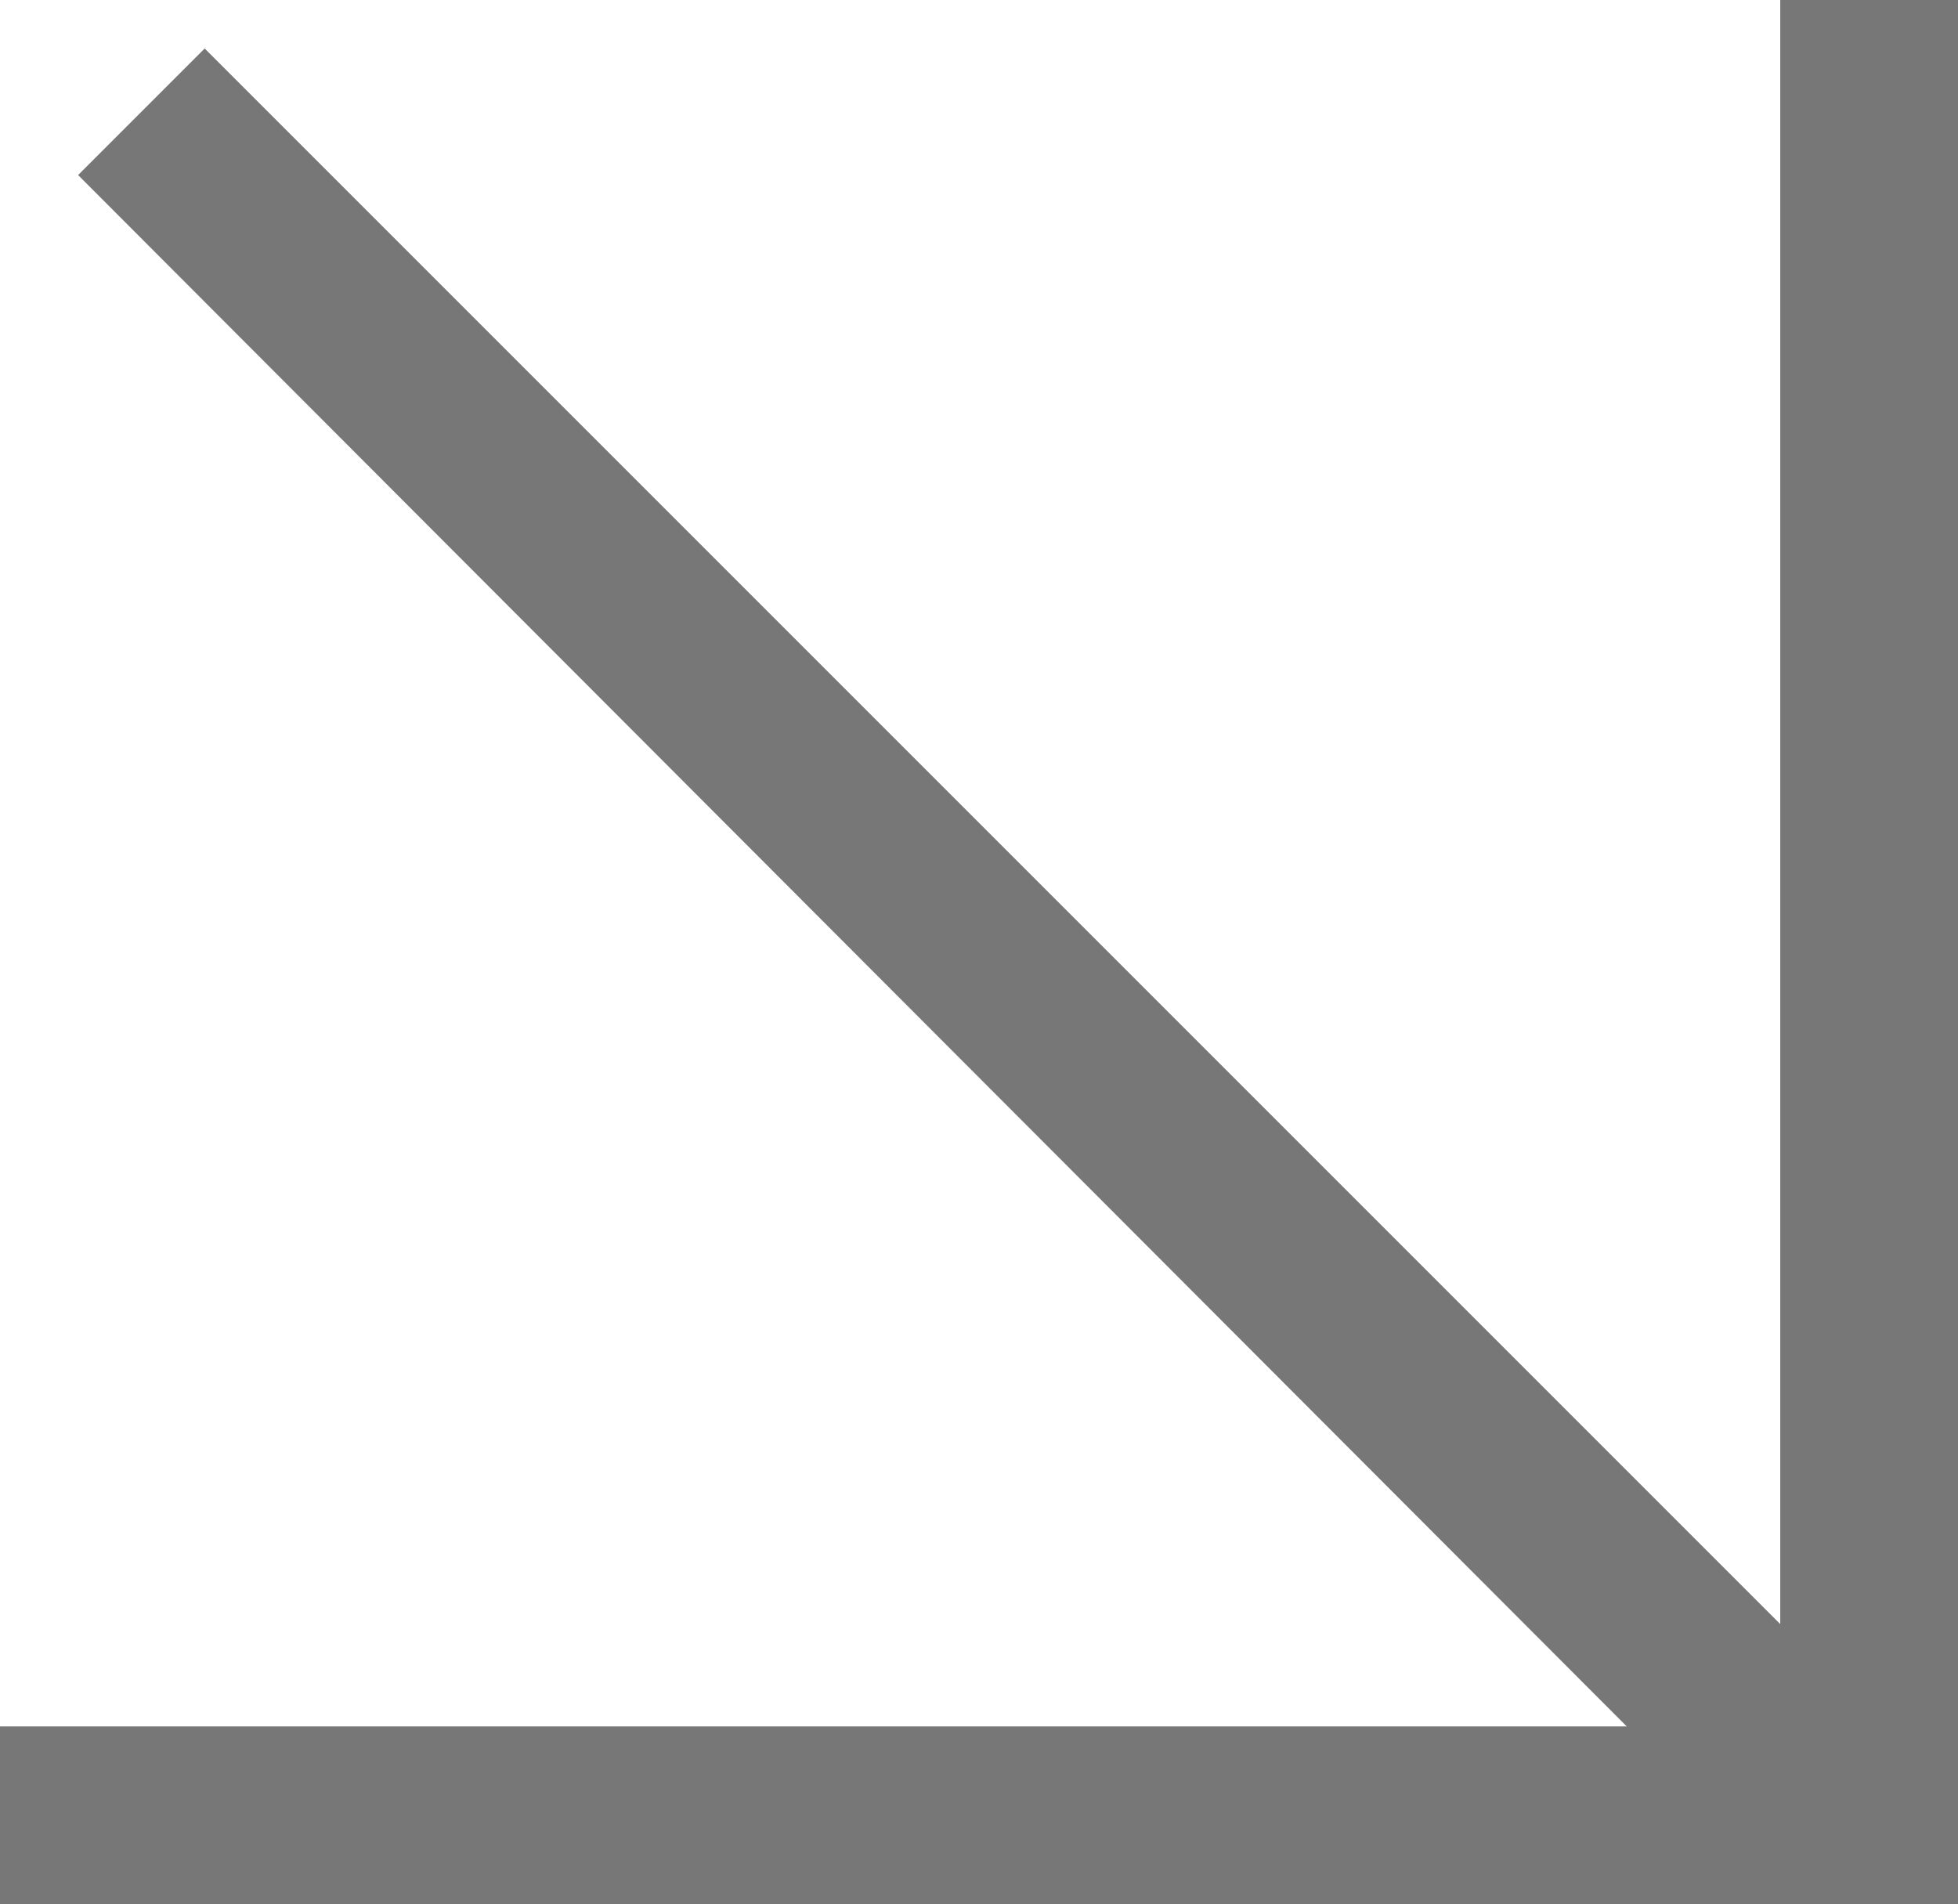 <?xml version="1.0" encoding="UTF-8"?>
<svg id="_Слой_2" data-name="Слой 2" xmlns="http://www.w3.org/2000/svg" viewBox="0 0 7.27 7.07">
  <defs>
    <style>
      .cls-1 {
        fill: #777;
        stroke-width: 0px;
      }
    </style>
  </defs>
  <g id="_Слой_1-2" data-name="Слой 1">
    <polygon class="cls-1" points="6.61 0 6.61 6.03 .79 .21 .76 .18 .29 .65 6.04 6.41 0 6.41 0 7.07 7.27 7.07 7.27 6.79 7.27 6.41 7.27 0 6.61 0"/>
  </g>
</svg>